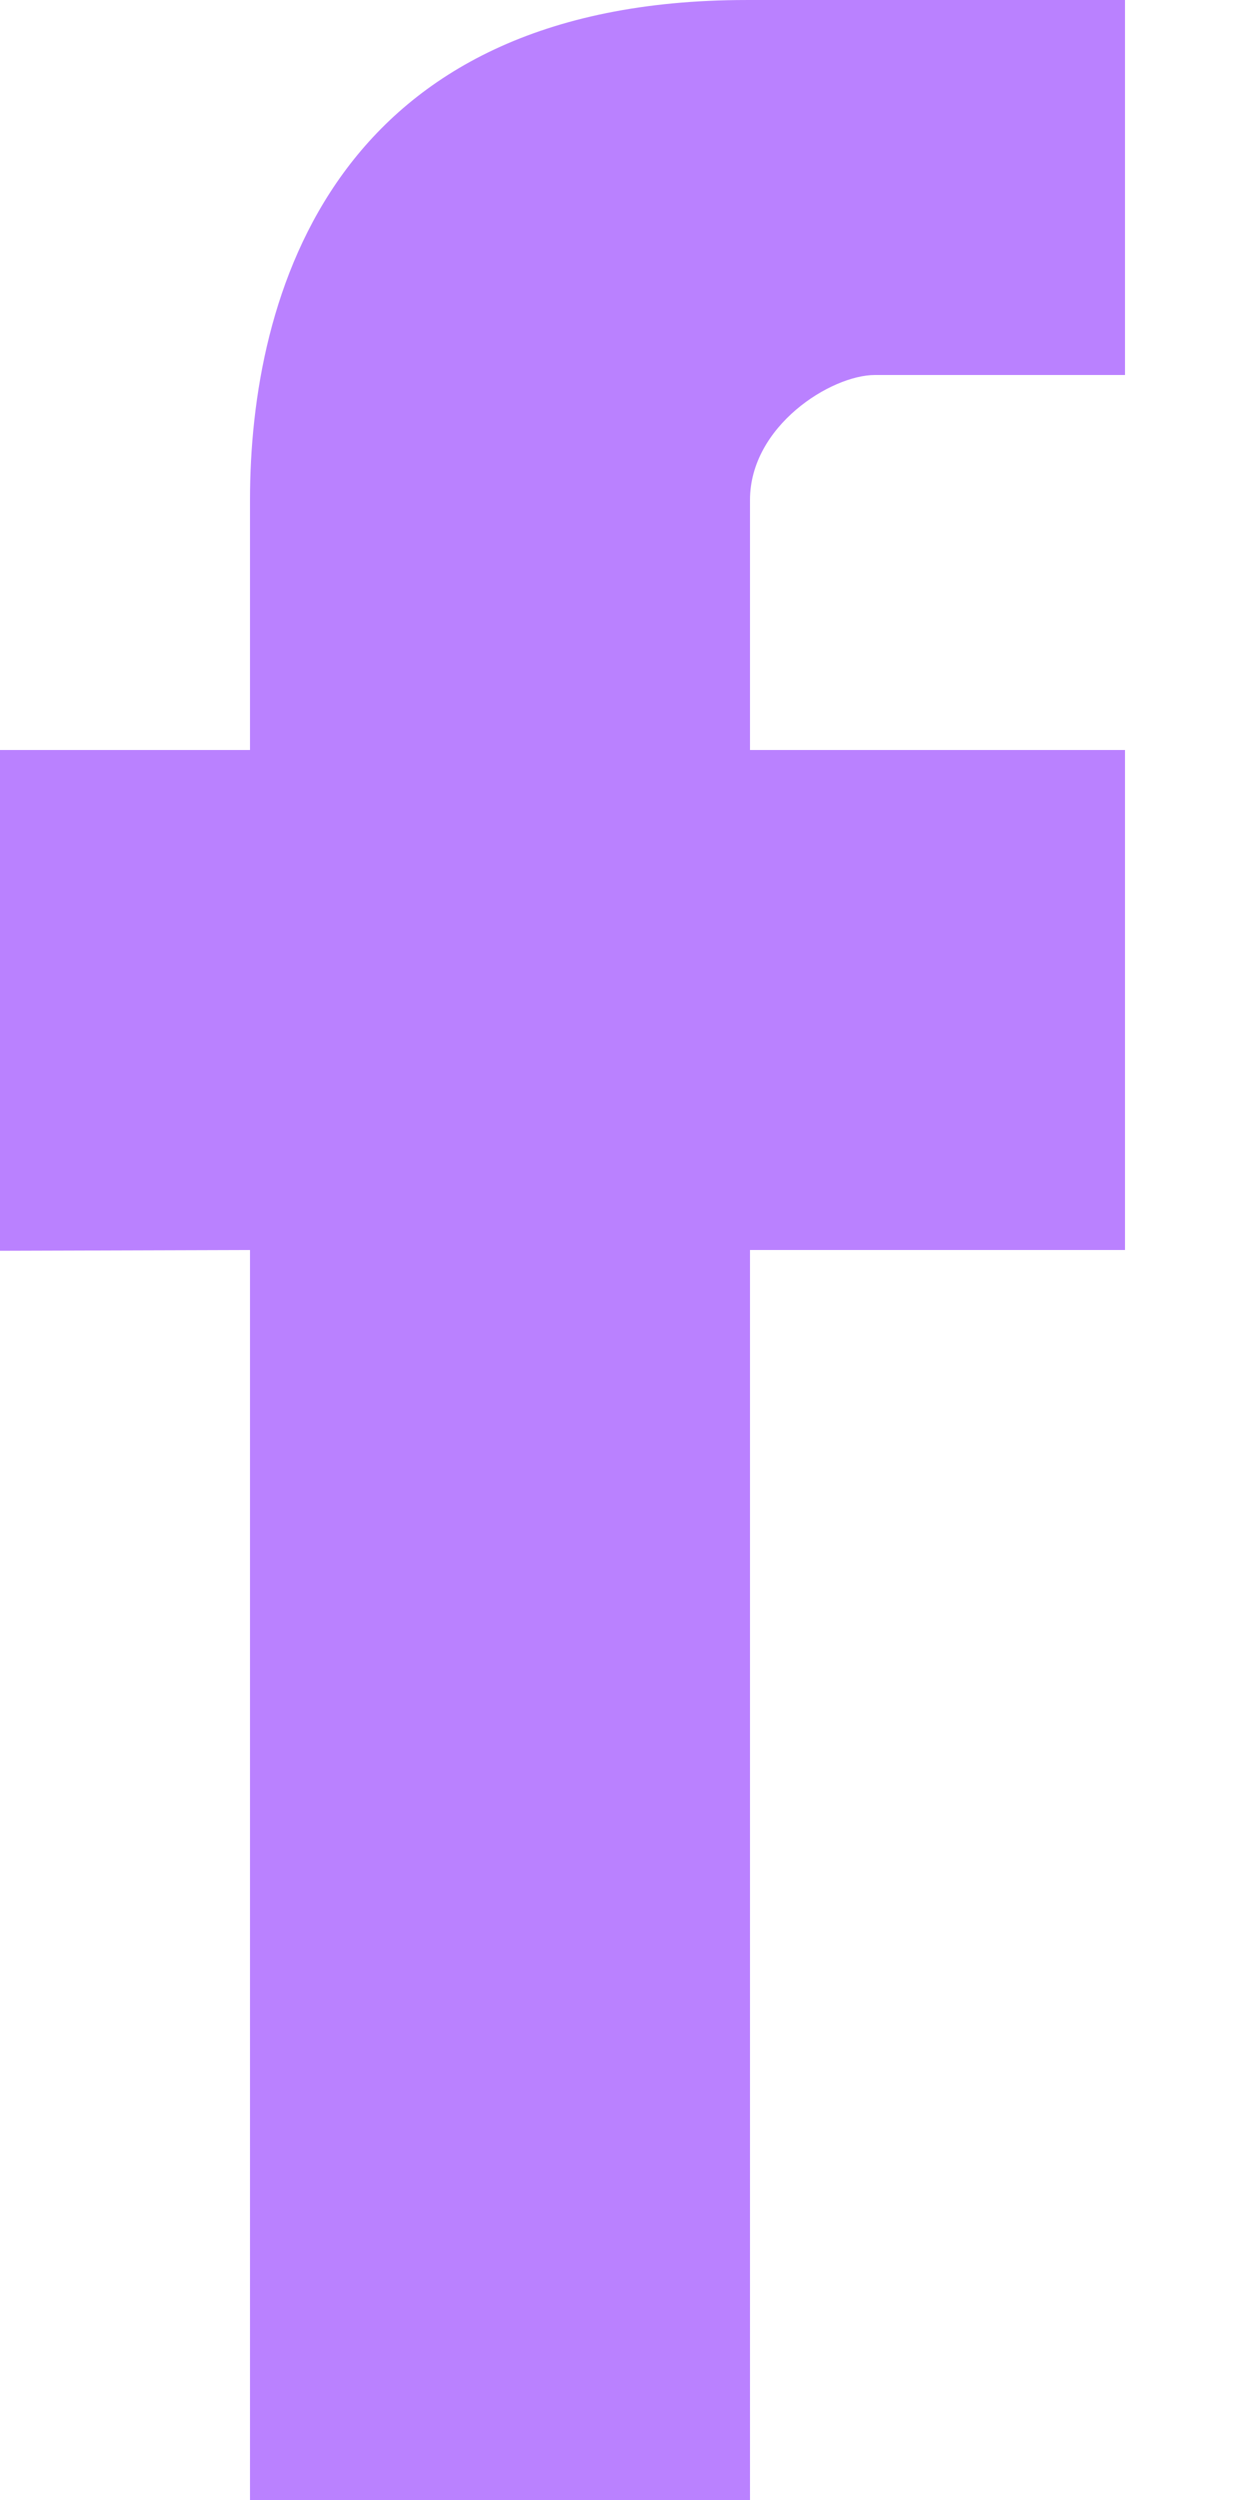 <svg width="8" height="16" viewBox="0 0 8 16" fill="none" xmlns="http://www.w3.org/2000/svg">
<path fill-rule="evenodd" clip-rule="evenodd" d="M7.2 8H4.8C4.8 11.582 4.8 16 4.8 16H1.6C1.6 16 1.6 11.627 1.6 8L0 8.005L0 4.8H1.6V3.2C1.6 1.891 2.132 9.20295e-05 4.777 9.20295e-05L7.2 0V2.4C7.2 2.4 5.881 2.4 5.6 2.4C5.318 2.4 4.8 2.727 4.8 3.2V4.8H7.2V8Z" fill="#BA81FF"/>
</svg>

